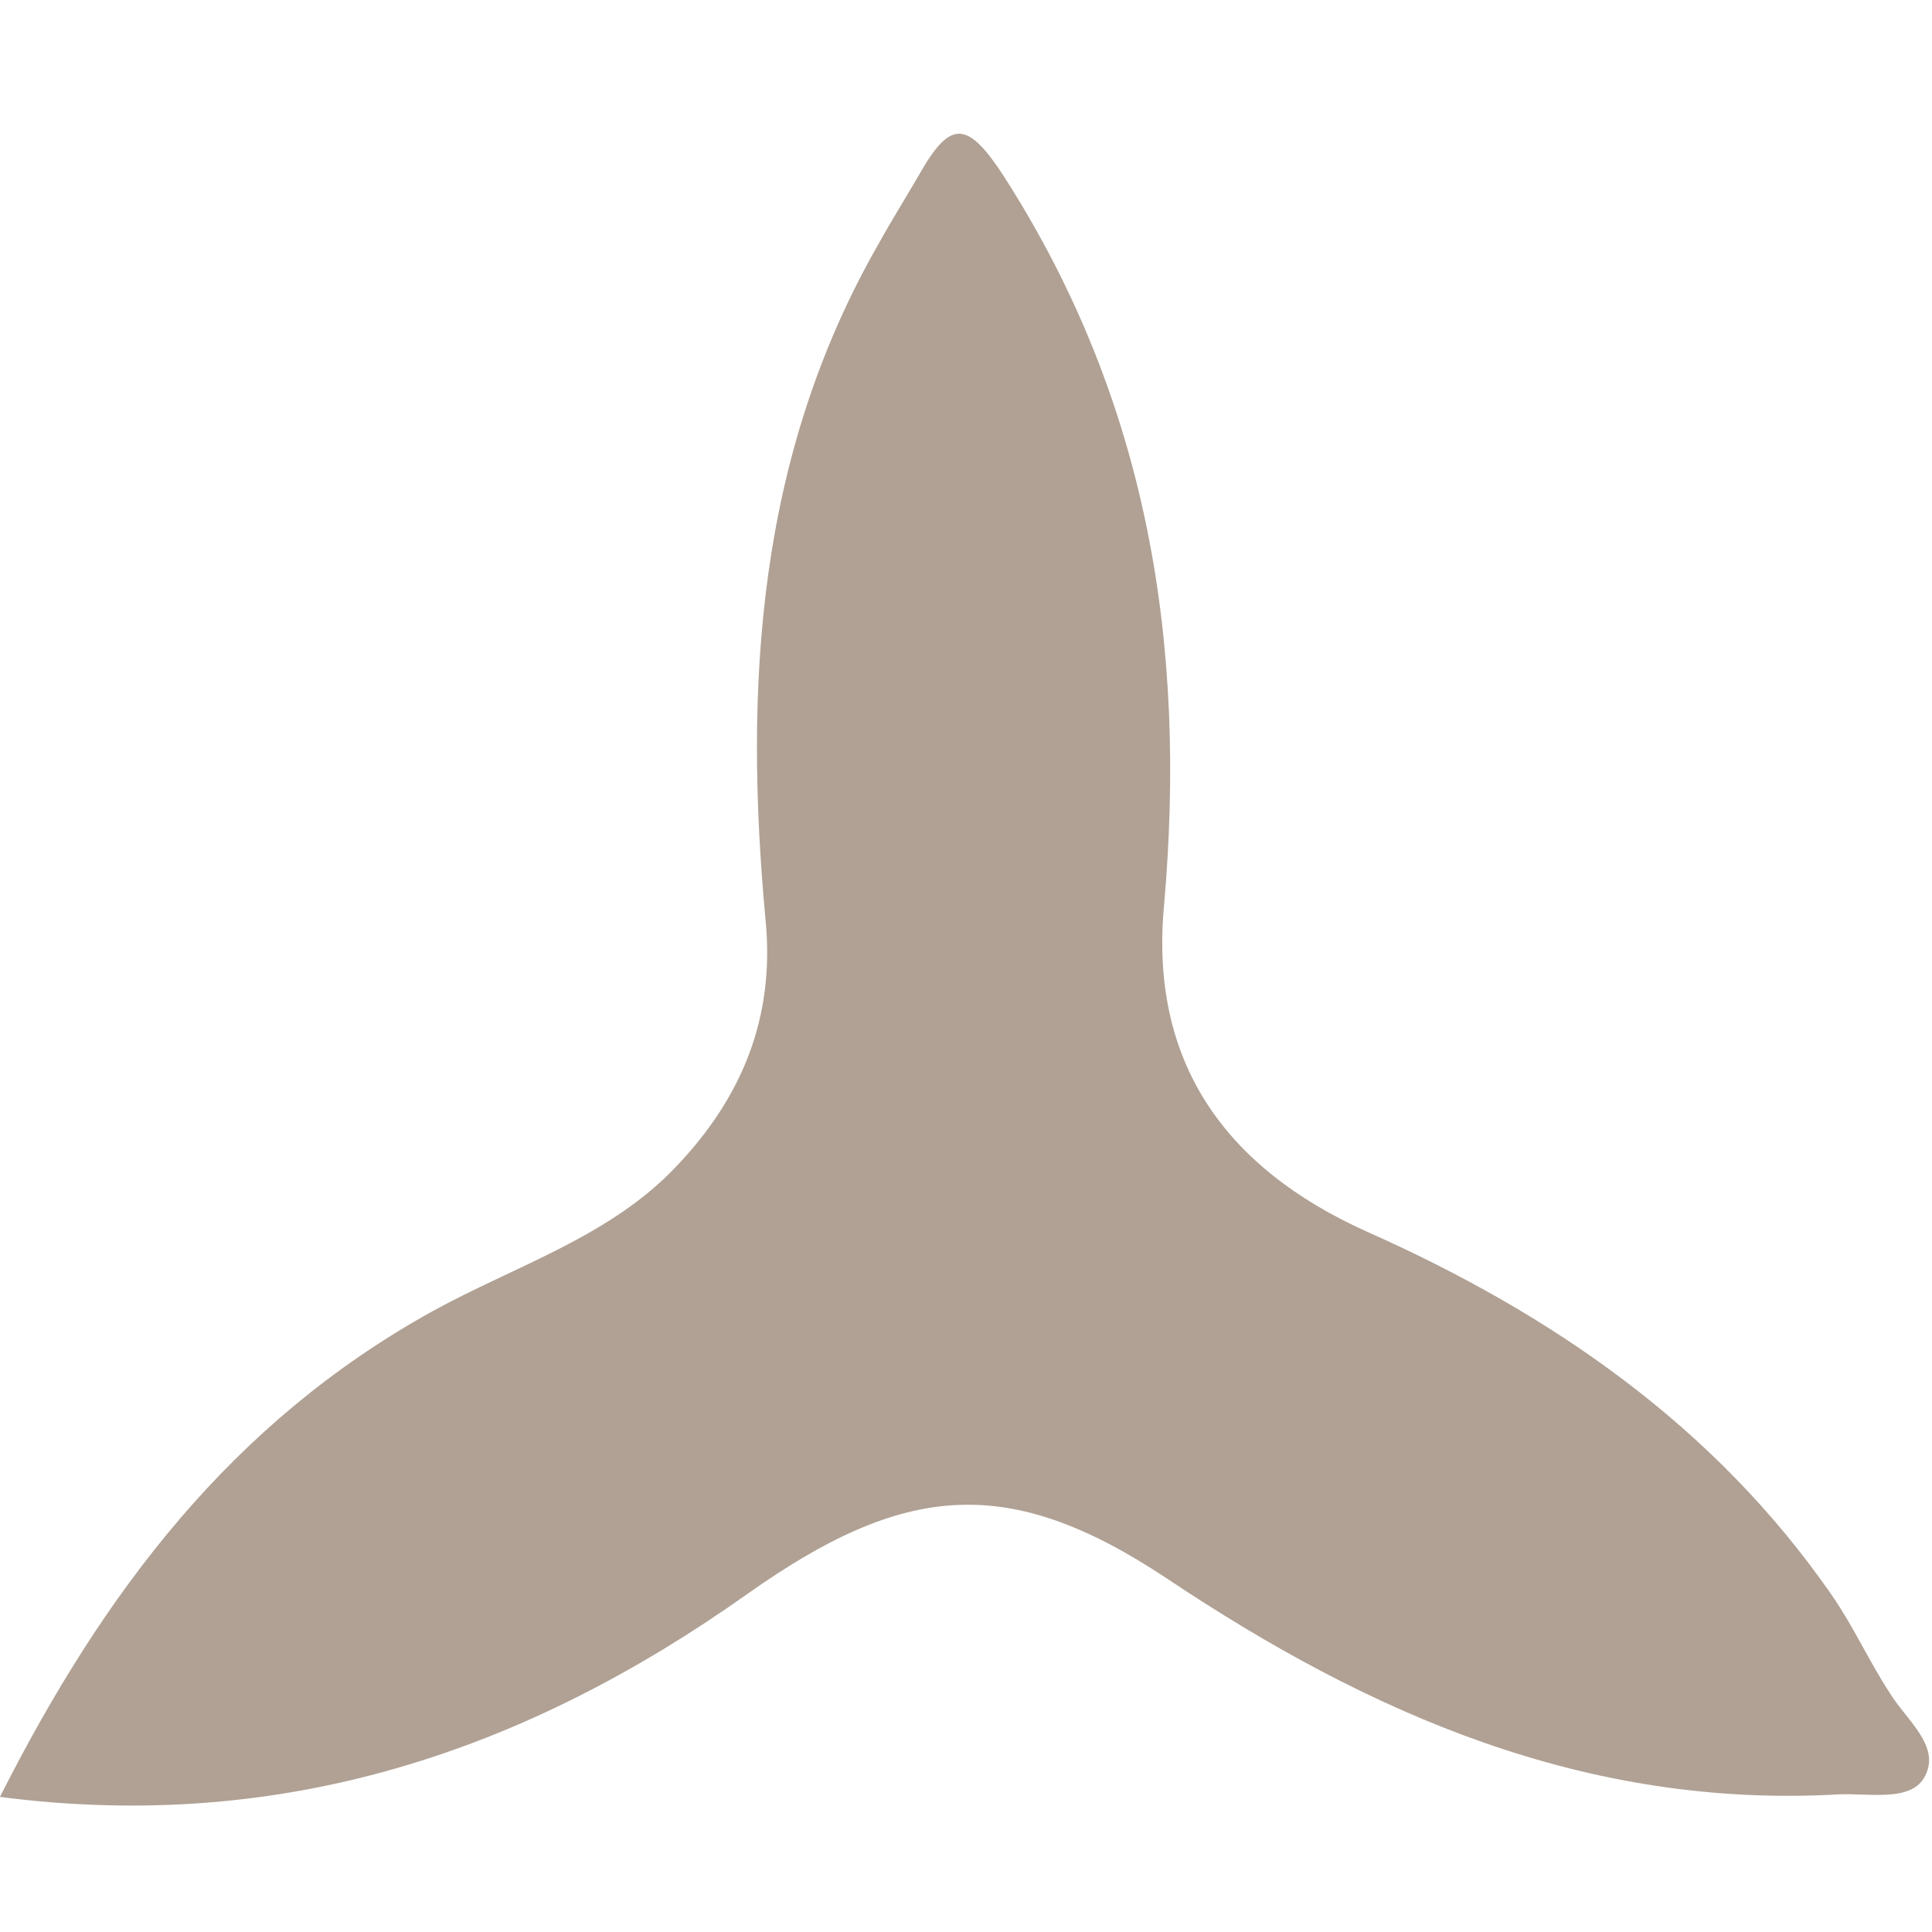 <?xml version="1.0" encoding="UTF-8"?>
<svg xmlns="http://www.w3.org/2000/svg" id="Layer_1" data-name="Layer 1" viewBox="0 0 16 16">
  <defs>
    <style>
      .cls-1 {
        fill: #b0a194;
      }

      .cls-1, .cls-2 {
        stroke-width: 0px;
      }

      .cls-2 {
        fill: #fff;
      }
    </style>
  </defs>
  <rect class="cls-2" width="16" height="16"></rect>
  <path class="cls-1" d="m0,14.88c.86-1.7,1.92-3.1,3.58-4.02.69-.38,1.48-.62,2.03-1.21.53-.56.81-1.22.73-2.03-.18-1.94-.07-3.84.93-5.59.11-.2.23-.39.34-.58.26-.46.4-.46.71.02,1.19,1.86,1.51,3.87,1.32,6.03-.12,1.29.5,2.17,1.68,2.7,1.53.68,2.88,1.61,3.85,3.01.18.26.31.55.48.81.14.23.44.45.28.71-.12.19-.45.12-.7.13-2.09.12-3.88-.66-5.57-1.79-1.31-.87-2.17-.79-3.47.13-1.82,1.29-3.83,1.99-6.2,1.68Z"></path>
</svg>

